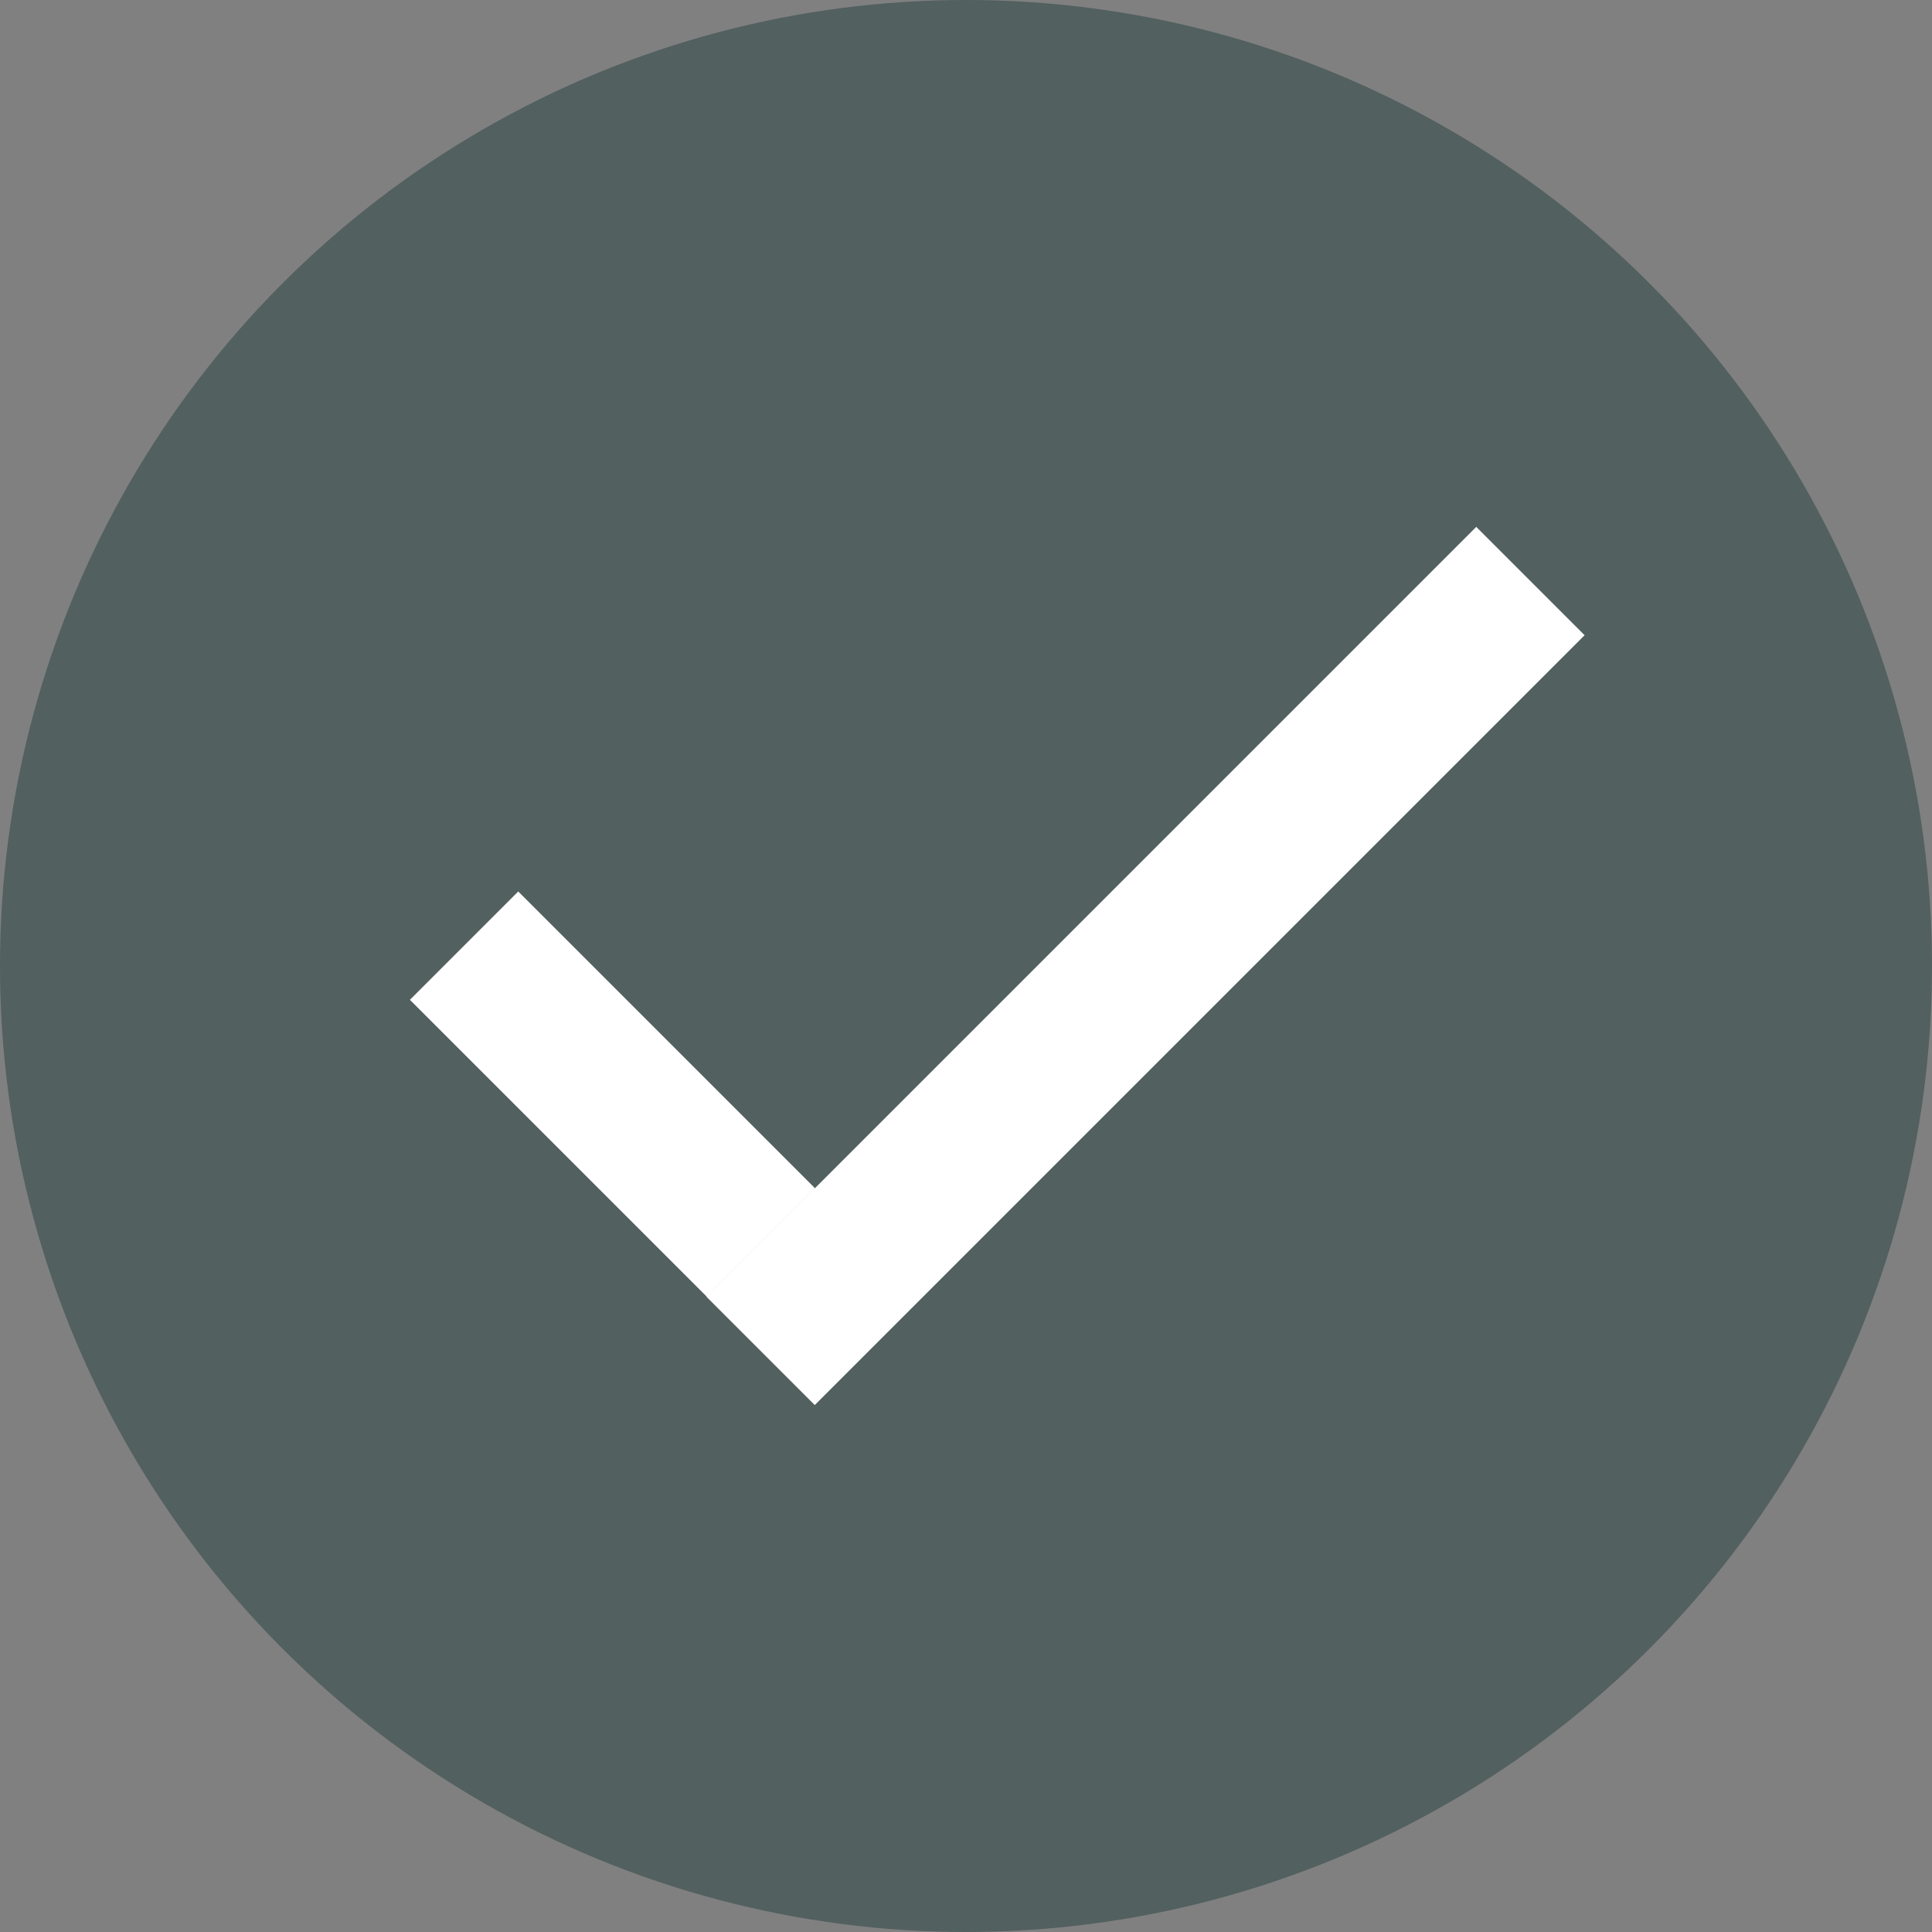 <?xml version="1.0" encoding="UTF-8"?> <svg xmlns="http://www.w3.org/2000/svg" width="33" height="33" viewBox="0 0 33 33" fill="none"><rect x="0" y="0" width="33" height="33" fill="#808080" stroke="none"/><circle cx="16.5" cy="16.5" r="16.5" fill="#0D312F" fill-opacity="0.4"></circle><rect x="8.852" y="15.227" width="7.172" height="2.617" transform="rotate(45 8.852 15.227)" fill="white"></rect><rect x="12.066" y="22.149" width="18.596" height="2.617" transform="rotate(-45 12.066 22.149)" fill="white"></rect></svg> 